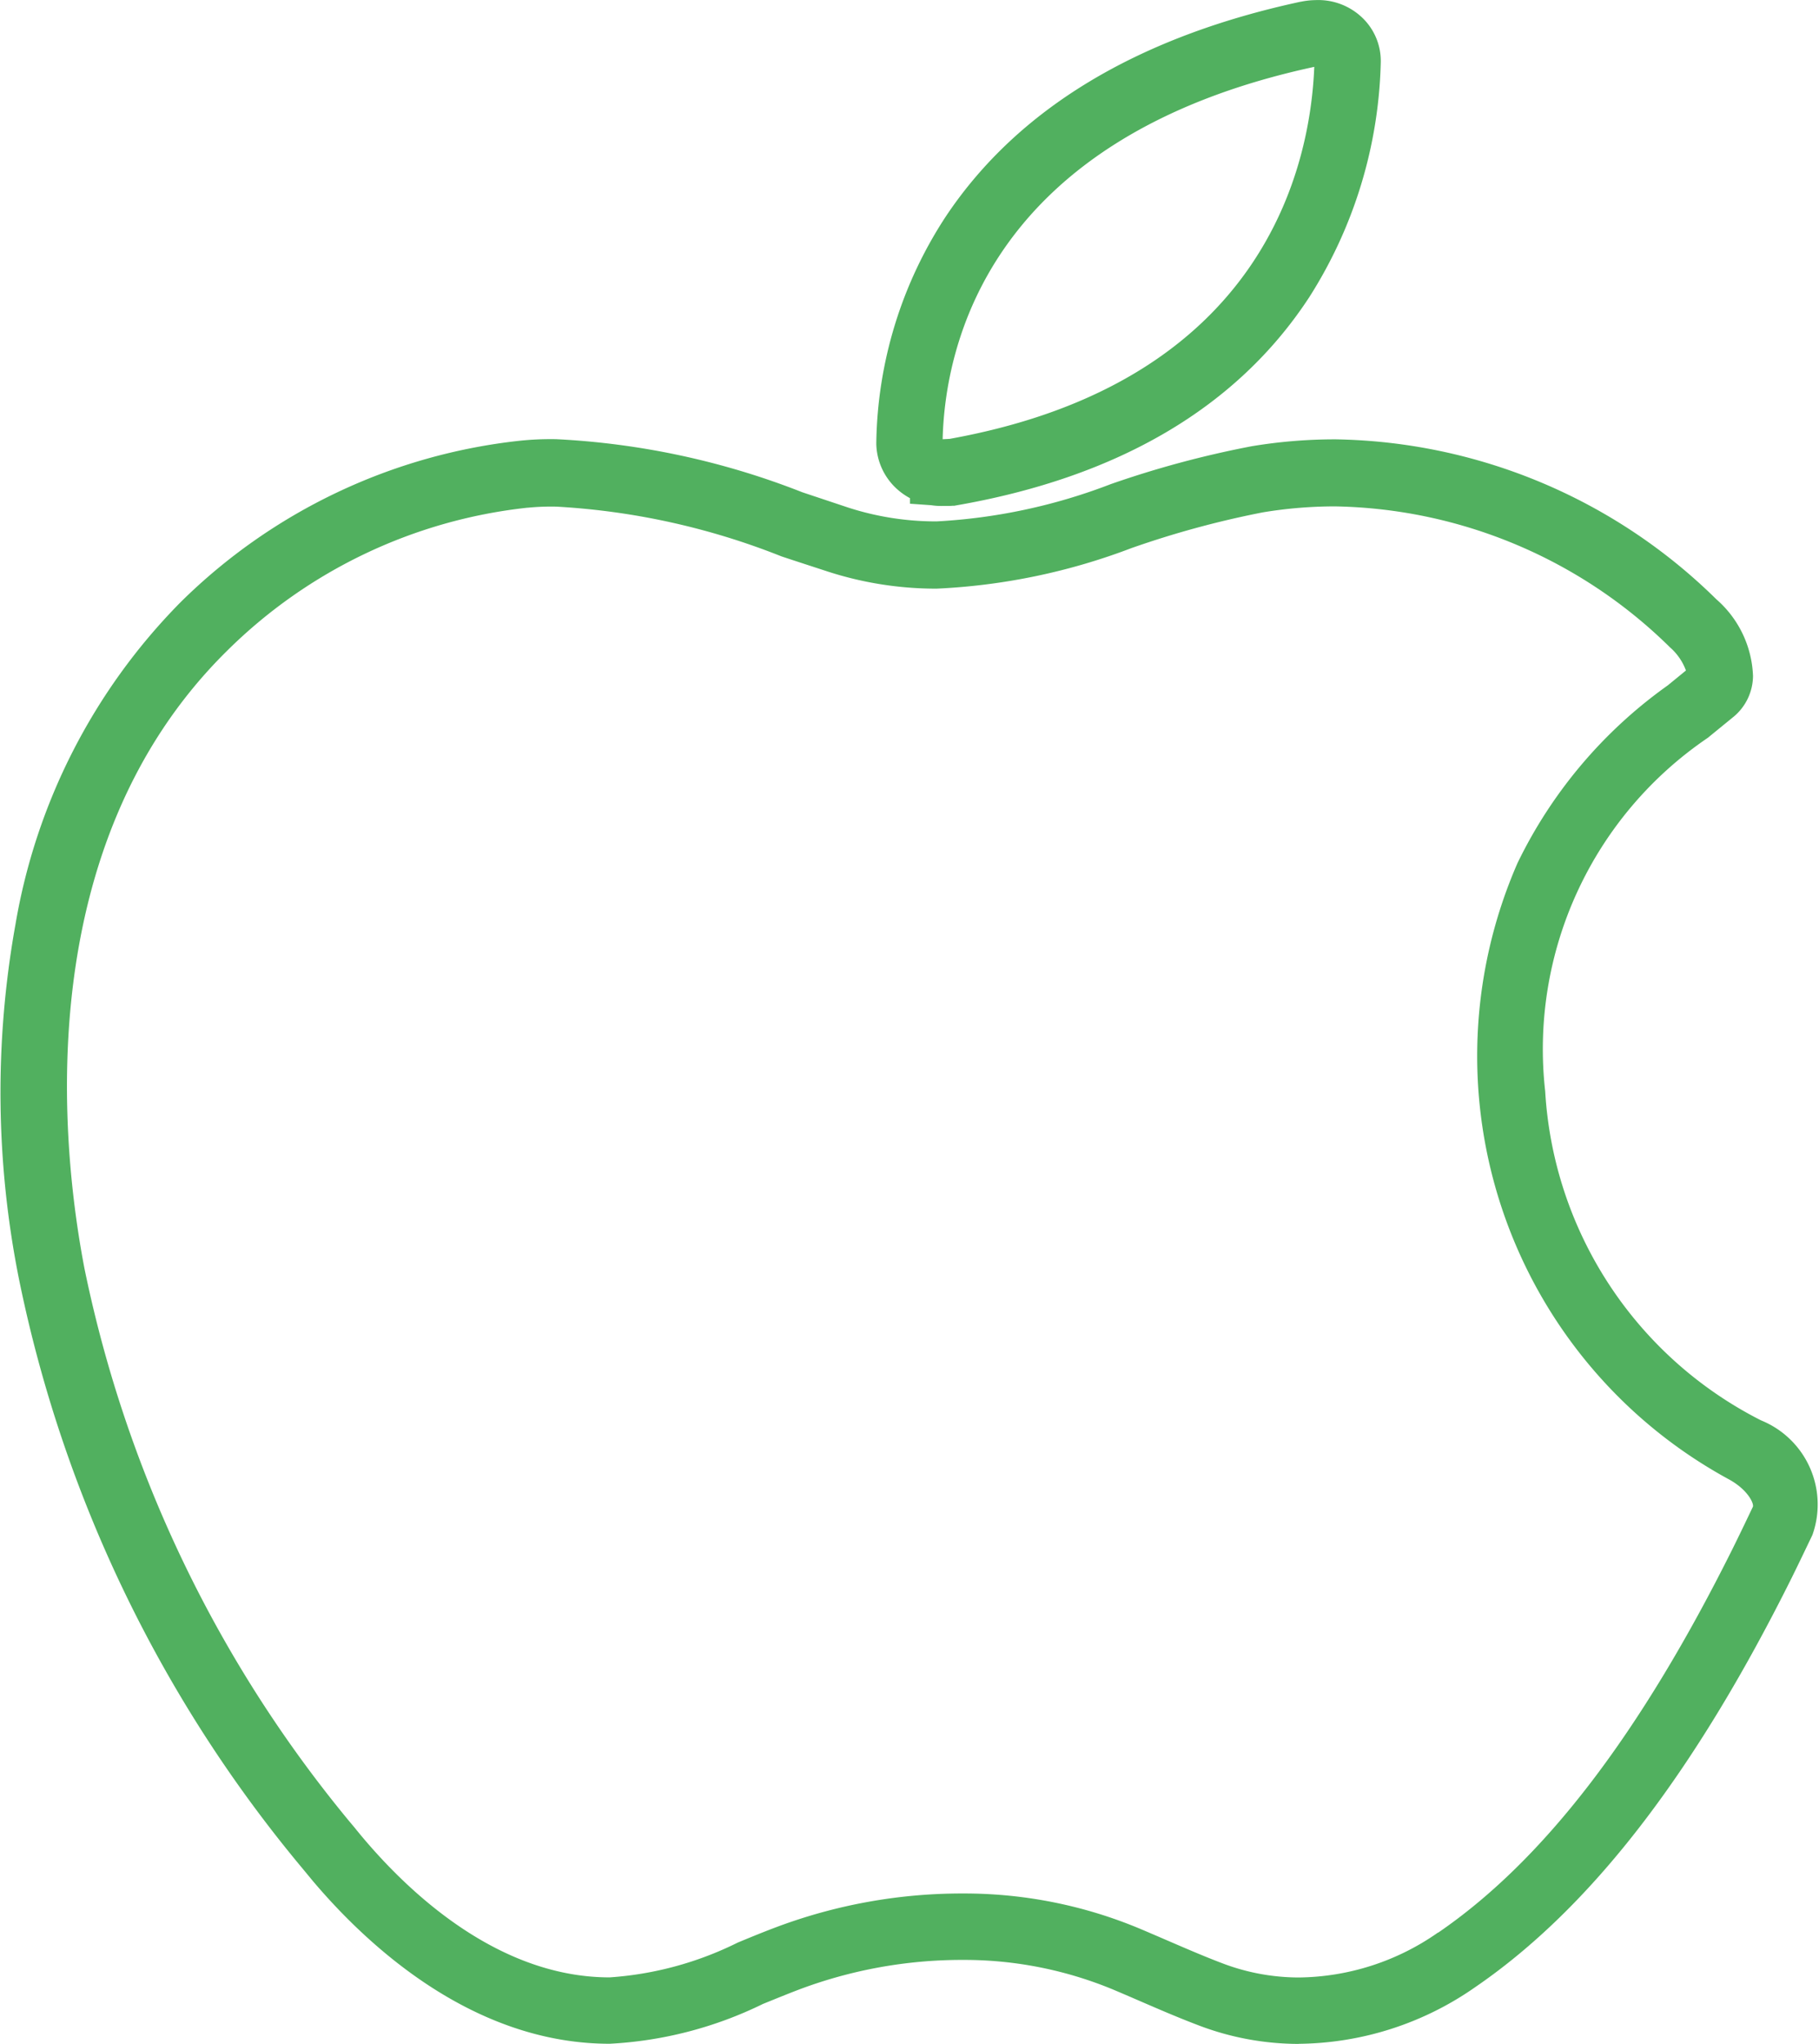 <svg id="ic_iOS_Native_App_Development" data-name="ic_iOS Native App Development" xmlns="http://www.w3.org/2000/svg" width="35.614" height="40" viewBox="0 0 35.614 40">
  <path id="ic_iOS_Native_App_Development-2" data-name="ic_iOS Native App Development" d="M67.879,152.96h0a5.513,5.513,0,0,1-1.983-.372c-.386-.147-.766-.311-1.133-.47-.168-.073-.343-.148-.513-.22a7.614,7.614,0,0,0-2.927-.582h-.042a9.055,9.055,0,0,0-3.137.562c-.251.094-.507.2-.755.3a7.727,7.727,0,0,1-3,.779c-2.659,0-4.716-1.892-5.808-3.181h0l-.2-.242a26.134,26.134,0,0,1-5.551-11.51,18.593,18.593,0,0,1-.075-6.974,11.769,11.769,0,0,1,3.228-6.3,11.159,11.159,0,0,1,6.649-3.165,5.834,5.834,0,0,1,.712-.03,15.205,15.205,0,0,1,4.817,1.039c.3.1.6.2.9.3a5.586,5.586,0,0,0,1.715.27h.012a11.116,11.116,0,0,0,3.413-.73,19.407,19.407,0,0,1,2.758-.741,9.949,9.949,0,0,1,1.632-.135h.012a10.869,10.869,0,0,1,7.454,3.131,2.09,2.09,0,0,1,.717,1.5,1.049,1.049,0,0,1-.369.789l-.517.422a7.362,7.362,0,0,0-3.183,6.915,7.726,7.726,0,0,0,4.226,6.442A1.776,1.776,0,0,1,77.937,143l-.075.156c-.108.226-.22.459-.334.689-1.915,3.843-3.939,6.46-6.187,8a6.124,6.124,0,0,1-3.457,1.113ZM49.288,148.6l.1.119c.883,1.1,2.706,2.939,5,2.939a6.643,6.643,0,0,0,2.508-.681c.258-.107.525-.217.8-.319h0a10.343,10.343,0,0,1,3.583-.642h.046a8.908,8.908,0,0,1,3.427.682c.18.076.357.152.528.226.355.153.721.312,1.083.45a4.226,4.226,0,0,0,1.517.286,4.832,4.832,0,0,0,2.726-.879l.006,0c2.062-1.412,3.946-3.868,5.761-7.509.11-.221.22-.45.326-.672l.072-.151c.026-.059-.093-.331-.466-.536a9.427,9.427,0,0,1-4.142-12.062,9.166,9.166,0,0,1,2.942-3.478l.356-.291a1.11,1.11,0,0,0-.3-.442l-.009-.008a9.577,9.577,0,0,0-6.565-2.762,8.642,8.642,0,0,0-1.41.117,18.4,18.4,0,0,0-2.574.7,12.265,12.265,0,0,1-3.812.793h-.013a6.878,6.878,0,0,1-2.111-.332c-.306-.1-.616-.2-.916-.3a14.019,14.019,0,0,0-4.406-.973,4.661,4.661,0,0,0-.558.021h-.01a9.859,9.859,0,0,0-5.879,2.8c-3.887,3.831-3.246,9.737-2.79,12.1A24.787,24.787,0,0,0,49.288,148.6Zm11.7-25.738-.083,0a1.324,1.324,0,0,1-.223-.015l-.414-.029v-.109a1.282,1.282,0,0,1-.232-.159,1.226,1.226,0,0,1-.427-.9v-.022a8.28,8.28,0,0,1,1.374-4.451c1.4-2.086,3.729-3.493,6.932-4.183h.005a1.528,1.528,0,0,1,.289-.032,1.246,1.246,0,0,1,.884.316,1.172,1.172,0,0,1,.393.892v.006a8.936,8.936,0,0,1-1.4,4.6c-1.408,2.153-3.735,3.524-6.919,4.076l-.033.006-.033,0C61.066,122.861,61.028,122.862,60.989,122.862Zm7.194-8.593c-6.4,1.38-7.229,5.487-7.274,7.287l.137-.007C67.221,120.436,68.107,116.188,68.184,114.269Z" transform="translate(-42.452 -112.96)" fill="#51b05f"/>
</svg>
